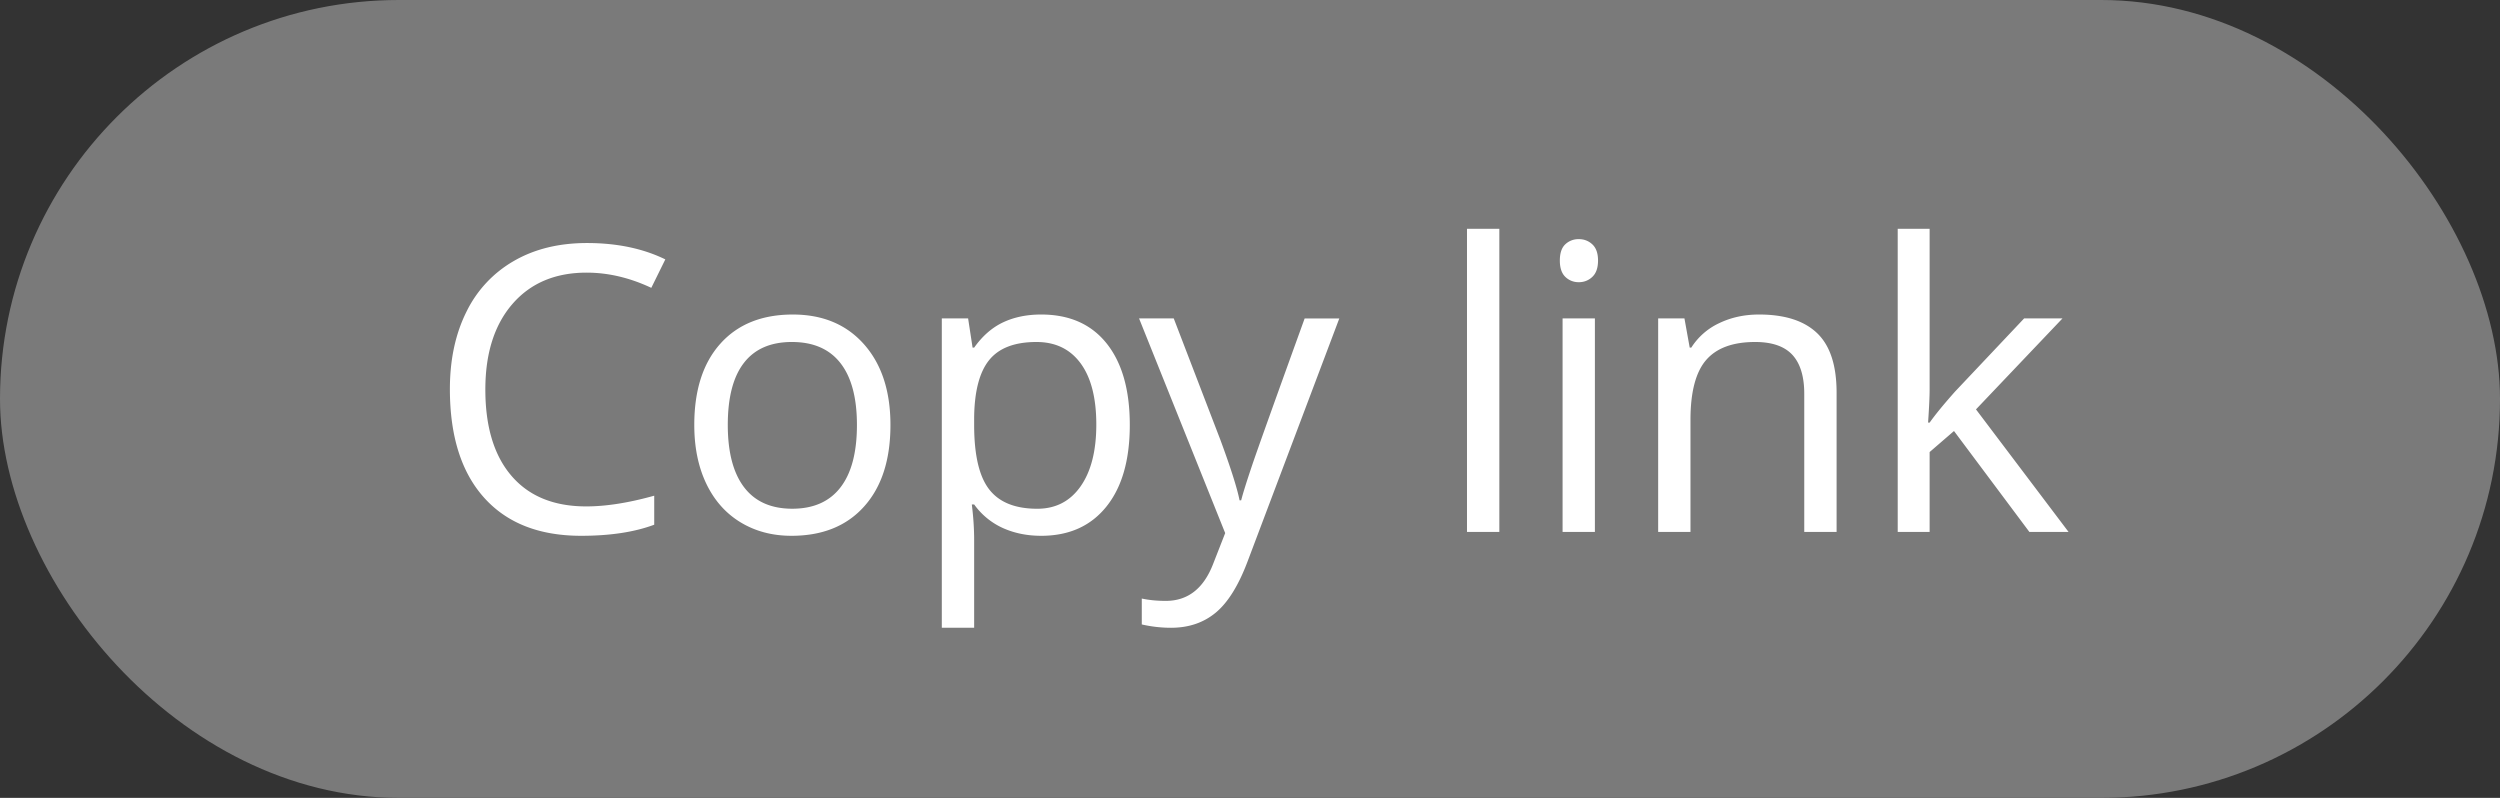 <svg width="94" height="30" viewBox="0 0 94 30" xmlns="http://www.w3.org/2000/svg"><rect x="0" y="0" width="94" height="30" fill="#333333" stroke="none"/><title>copy-link</title><g fill="none" fill-rule="evenodd"><rect fill="#7A7A7A" width="94" height="30" rx="15"/><path d="M22.057 10.251c-1.177 0-2.106.392-2.787 1.176-.68.784-1.021 1.857-1.021 3.219 0 1.401.328 2.484.985 3.248.656.764 1.593 1.147 2.808 1.147.748 0 1.6-.135 2.557-.403v1.091c-.743.278-1.658.417-2.747.417-1.577 0-2.794-.478-3.651-1.435-.857-.957-1.285-2.317-1.285-4.08 0-1.103.206-2.07.618-2.9a4.443 4.443 0 0 1 1.788-1.919c.778-.45 1.695-.674 2.75-.674 1.123 0 2.104.205 2.944.615l-.527 1.07c-.81-.381-1.621-.572-2.432-.572zm11.424 5.728c0 1.309-.33 2.33-.99 3.065-.658.735-1.569 1.102-2.731 1.102-.718 0-1.355-.168-1.912-.505-.556-.337-.986-.82-1.289-1.45-.302-.63-.454-1.367-.454-2.212 0-1.309.327-2.328.982-3.058.654-.73 1.562-1.095 2.724-1.095 1.123 0 2.016.374 2.677 1.12.662.748.993 1.759.993 3.033zm-6.116 0c0 1.025.205 1.807.615 2.344.41.537 1.013.805 1.81.805.795 0 1.4-.267 1.812-.802.413-.534.619-1.317.619-2.347 0-1.02-.206-1.796-.619-2.325-.413-.53-1.022-.795-1.827-.795-.796 0-1.397.261-1.802.784-.405.522-.608 1.3-.608 2.336zm11.782 4.167c-.522 0-1-.096-1.432-.289a2.693 2.693 0 0 1-1.087-.89h-.088c.059.469.088.913.088 1.333v3.304h-1.216V11.973h.989l.168 1.098h.059c.312-.44.676-.757 1.091-.952.415-.195.891-.293 1.428-.293 1.065 0 1.886.364 2.465 1.091.579.728.868 1.749.868 3.062 0 1.318-.294 2.343-.883 3.073-.588.73-1.405 1.094-2.45 1.094zm-.175-7.287c-.82 0-1.414.227-1.78.681-.366.454-.554 1.177-.564 2.168v.271c0 1.128.188 1.935.564 2.42.376.487.979.73 1.809.73.693 0 1.236-.281 1.63-.843.393-.561.59-1.335.59-2.322 0-1-.197-1.768-.59-2.303-.394-.535-.947-.802-1.66-.802zm3.857-.886h1.304l1.758 4.577c.385 1.045.625 1.8.717 2.263h.06c.063-.249.196-.675.398-1.278.203-.603.866-2.457 1.989-5.562h1.303l-3.45 9.14c-.341.904-.74 1.544-1.197 1.923-.456.378-1.017.568-1.68.568-.372 0-.738-.042-1.1-.125v-.974c.27.058.57.088.902.088.835 0 1.43-.469 1.787-1.406l.447-1.143-3.238-8.071zM56.375 20h-1.216V8.604h1.216V20zm3.593 0h-1.215v-8.027h1.215V20zM58.65 9.797c0-.278.068-.482.205-.611a.717.717 0 0 1 .513-.194c.195 0 .364.066.505.197.142.132.213.335.213.608 0 .274-.071.478-.213.612a.71.71 0 0 1-.505.201.702.702 0 0 1-.513-.201c-.137-.134-.205-.338-.205-.612zM67.84 20v-5.193c0-.654-.15-1.142-.447-1.465-.298-.322-.764-.483-1.399-.483-.84 0-1.455.227-1.846.681-.39.454-.586 1.204-.586 2.249V20h-1.215v-8.027h.988l.198 1.098h.059a2.483 2.483 0 0 1 1.047-.919c.45-.217.95-.326 1.502-.326.966 0 1.694.233 2.182.7.488.466.733 1.212.733 2.237V20H67.84zm4.714-4.109c.21-.298.53-.688.96-1.172l2.593-2.746h1.442l-3.252 3.42L77.777 20h-1.473l-2.834-3.794-.916.791V20h-1.2V8.604h1.2v6.042c0 .269-.02.684-.058 1.245h.058z" fill="#FFF"/></g></svg>